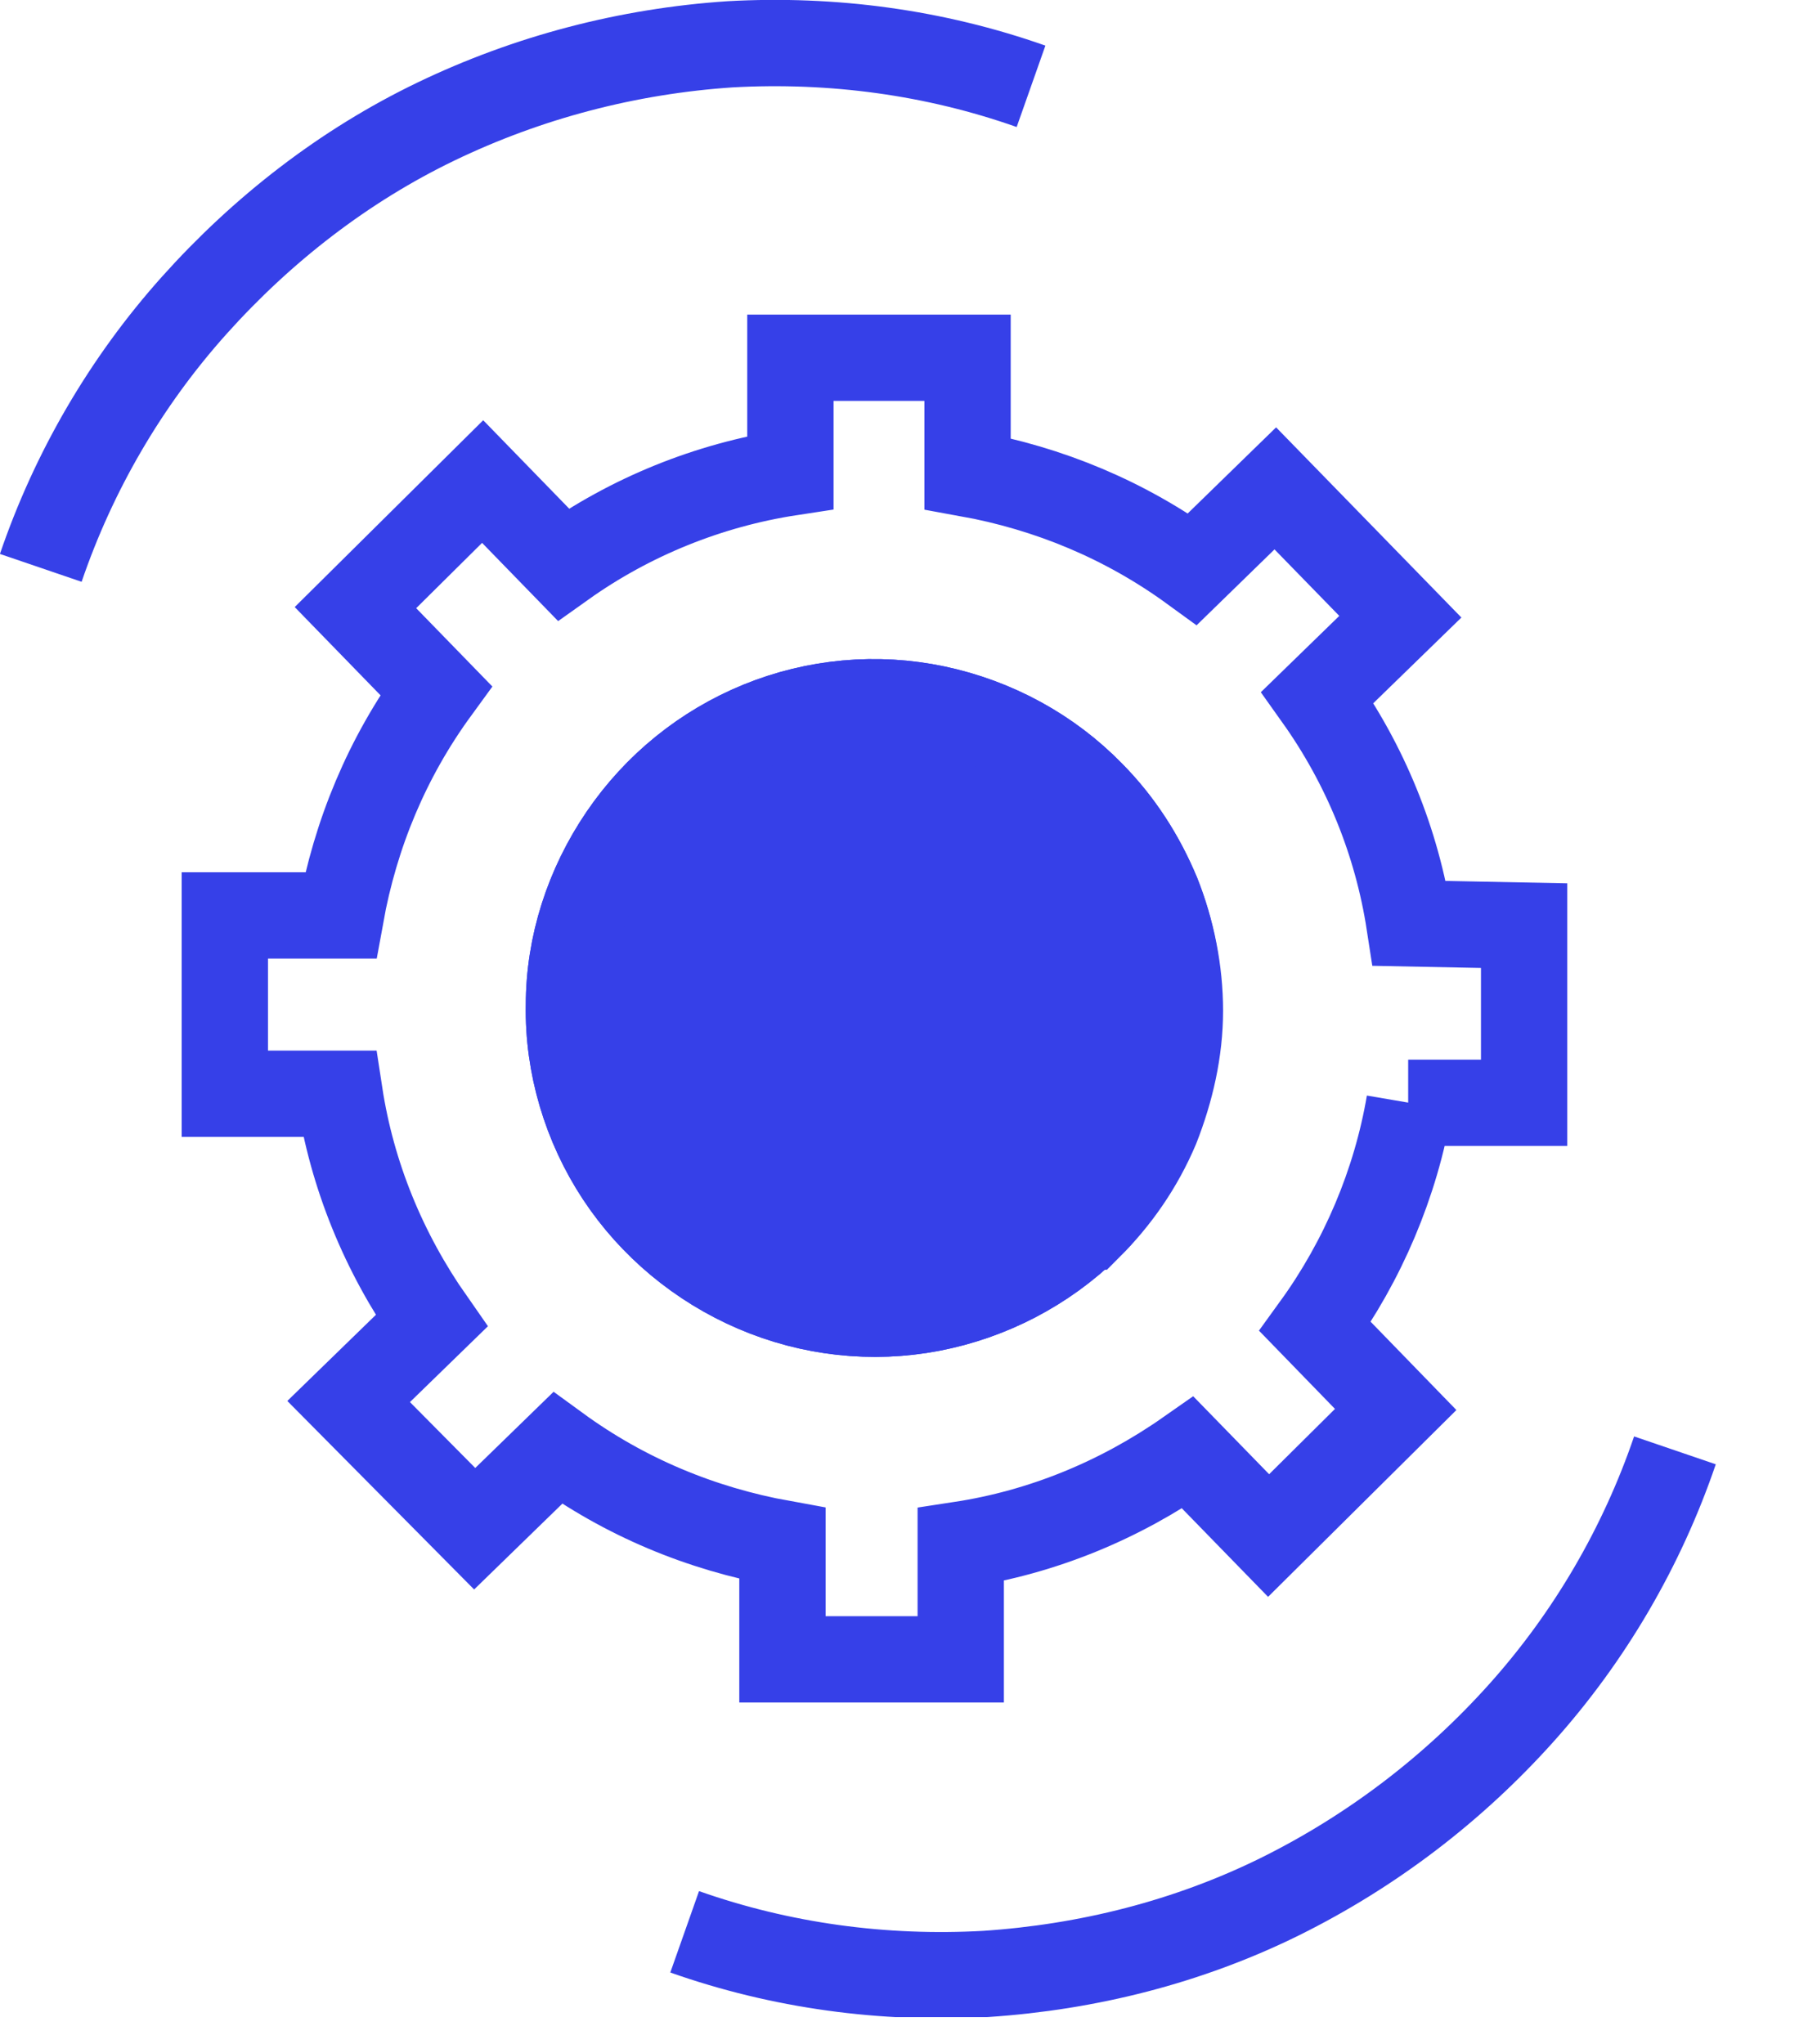<?xml version="1.0" encoding="UTF-8"?> <svg xmlns="http://www.w3.org/2000/svg" width="16" height="18" viewBox="0 0 16 18" fill="none"><g clip-path="url(#clip0_634_955)"><path d="M9.58 10.8C9.2 11.17 8.72 11.42 8.2 11.52C7.68 11.62 7.14 11.56 6.65 11.35C6.16 11.14 5.74 10.79 5.45 10.35C5.16 9.91 5 9.38 5.01 8.85C5.01 8.32 5.18 7.8 5.48 7.36C5.78 6.92 6.2 6.58 6.69 6.38C7.18 6.18 7.72 6.13 8.24 6.24C8.76 6.35 9.24 6.61 9.61 6.99C9.86 7.24 10.05 7.54 10.19 7.87C10.32 8.2 10.39 8.55 10.39 8.9C10.39 9.25 10.31 9.6 10.18 9.93C10.04 10.26 9.84 10.55 9.59 10.8H9.58Z" stroke="#3640E8" stroke-width="0.76" stroke-miterlimit="10"></path><path d="M0.359 5C0.649 4.15 1.109 3.36 1.709 2.69C2.309 2.02 3.029 1.46 3.839 1.07C4.649 0.68 5.529 0.45 6.429 0.39C7.329 0.34 8.229 0.46 9.079 0.76" stroke="#3640E8" stroke-width="0.76" stroke-miterlimit="10"></path><path d="M9.609 7C9.979 7.38 10.229 7.86 10.329 8.38C10.429 8.9 10.369 9.44 10.159 9.93C9.949 10.421 9.599 10.841 9.159 11.13C8.719 11.421 8.189 11.581 7.659 11.57C7.129 11.57 6.609 11.4 6.169 11.101C5.729 10.8 5.389 10.38 5.189 9.89C4.989 9.4 4.939 8.86 5.049 8.34C5.159 7.82 5.419 7.34 5.799 6.97C6.309 6.47 6.989 6.19 7.709 6.2C8.419 6.2 9.099 6.49 9.599 7H9.609Z" fill="#3640E8"></path><path d="M12.4 9.71H13.421V8.15L12.411 8.13C12.3 7.41 12.021 6.73 11.601 6.14L12.331 5.43L11.23 4.3L10.501 5.01C9.91 4.58 9.24 4.3 8.52 4.17V3.15H6.96V4.16C6.24 4.27 5.55 4.55 4.96 4.97L4.25 4.24L3.13 5.35L3.84 6.08C3.41 6.67 3.13 7.34 3 8.06H1.98V9.63H2.99C3.1 10.35 3.38 11.03 3.8 11.63L3.07 12.34L4.18 13.46L4.91 12.75C5.5 13.18 6.17 13.46 6.89 13.59V14.61H8.46V13.6C9.18 13.49 9.86 13.21 10.46 12.79L11.171 13.52L12.29 12.41L11.581 11.68C12.001 11.1 12.29 10.42 12.411 9.71H12.4Z" stroke="#3640E8" stroke-width="0.76" stroke-miterlimit="10"></path><path d="M9.58 10.8C9.2 11.17 8.72 11.42 8.2 11.52C7.68 11.62 7.14 11.56 6.65 11.35C6.16 11.14 5.74 10.79 5.45 10.35C5.16 9.91 5 9.38 5.01 8.85C5.01 8.32 5.18 7.8 5.48 7.36C5.78 6.92 6.2 6.58 6.69 6.38C7.18 6.18 7.72 6.13 8.24 6.24C8.76 6.35 9.24 6.61 9.61 6.99C10.11 7.5 10.39 8.18 10.38 8.9C10.38 9.61 10.09 10.29 9.58 10.79V10.8Z" stroke="#3640E8" stroke-width="0.76" stroke-miterlimit="10"></path><path d="M14.749 12.77C14.459 13.62 13.999 14.409 13.399 15.079C12.799 15.749 12.079 16.299 11.269 16.7C10.459 17.099 9.579 17.32 8.679 17.38C7.779 17.43 6.879 17.309 6.029 17.009" stroke="#3640E8" stroke-width="0.76" stroke-miterlimit="10"></path></g><defs><clipPath id="clip0_634_955"><rect width="15.11" height="17.76" fill="white"></rect></clipPath></defs></svg> 